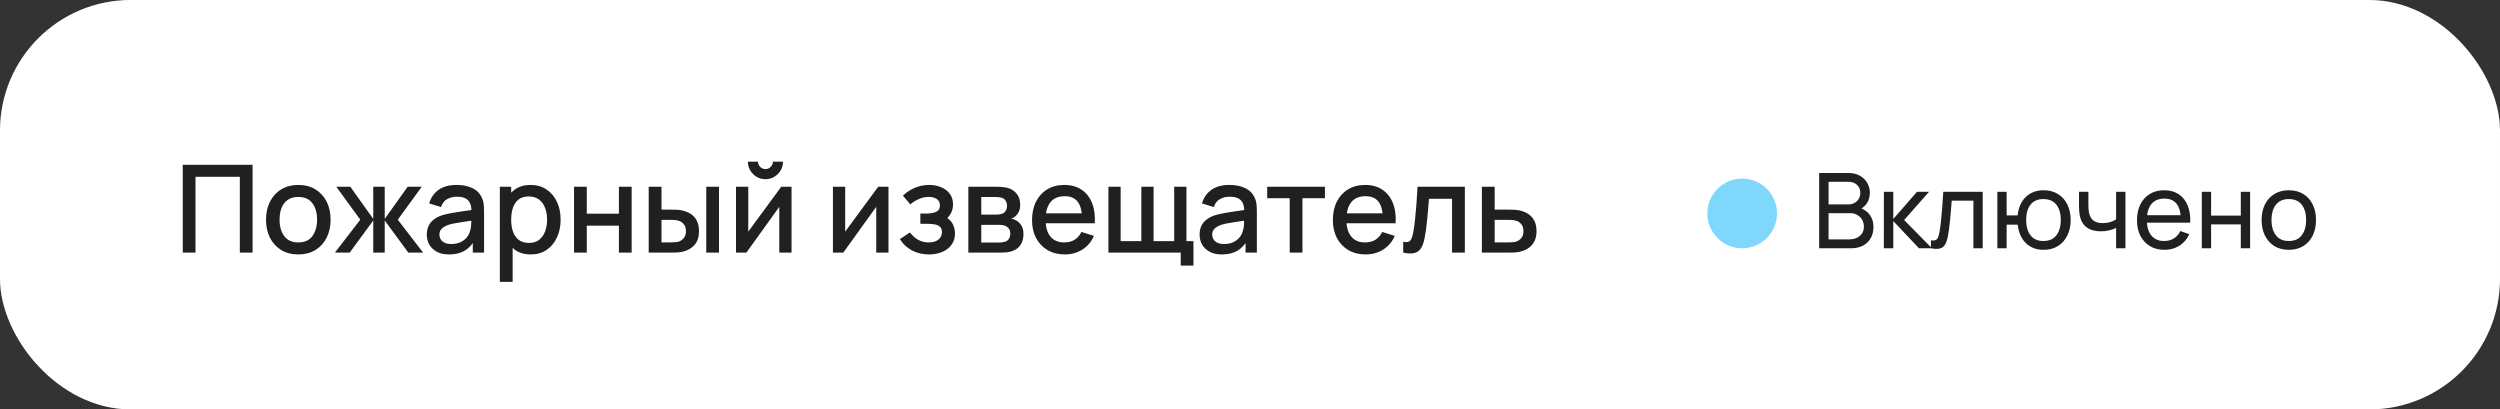 <?xml version="1.0" encoding="UTF-8"?> <svg xmlns="http://www.w3.org/2000/svg" width="287" height="47" viewBox="0 0 287 47" fill="none"><rect x="0" y="0" width="287" height="47" fill="#333333" stroke="none"/><g data-figma-bg-blur-radius="60"><rect width="287" height="47" rx="15" fill="#919191" fill-opacity="0.3"></rect><rect width="287" height="47" rx="15" fill="white"></rect><path d="M20.98 29V18.92H28.995V29H27.532V20.299H22.443V29H20.98ZM34.243 29.21C33.487 29.21 32.832 29.04 32.276 28.699C31.721 28.358 31.292 27.889 30.988 27.292C30.69 26.69 30.541 25.997 30.541 25.213C30.541 24.424 30.695 23.731 31.003 23.134C31.311 22.532 31.742 22.065 32.297 21.734C32.853 21.398 33.502 21.23 34.243 21.23C34.999 21.23 35.655 21.4 36.211 21.741C36.766 22.082 37.195 22.551 37.498 23.148C37.802 23.745 37.953 24.434 37.953 25.213C37.953 26.002 37.8 26.697 37.492 27.299C37.188 27.896 36.759 28.365 36.203 28.706C35.648 29.042 34.995 29.21 34.243 29.21ZM34.243 27.831C34.967 27.831 35.506 27.588 35.861 27.103C36.22 26.613 36.4 25.983 36.4 25.213C36.4 24.424 36.218 23.794 35.853 23.323C35.494 22.847 34.958 22.609 34.243 22.609C33.754 22.609 33.35 22.721 33.032 22.945C32.715 23.164 32.48 23.47 32.325 23.862C32.172 24.249 32.094 24.7 32.094 25.213C32.094 26.006 32.276 26.641 32.641 27.117C33.005 27.593 33.539 27.831 34.243 27.831ZM38.447 29L41.359 25.22L38.608 21.44H40.218L42.85 25.129V21.44H44.166V25.129L46.798 21.44H48.415L45.664 25.22L48.576 29H46.875L44.166 25.311V29H42.85V25.311L40.148 29H38.447ZM51.553 29.21C50.992 29.21 50.523 29.107 50.145 28.902C49.767 28.692 49.48 28.417 49.285 28.076C49.093 27.731 48.998 27.353 48.998 26.942C48.998 26.559 49.065 26.223 49.2 25.934C49.336 25.645 49.536 25.4 49.803 25.199C50.069 24.994 50.395 24.828 50.782 24.702C51.118 24.604 51.499 24.518 51.923 24.443C52.348 24.368 52.794 24.298 53.261 24.233C53.732 24.168 54.199 24.102 54.66 24.037L54.129 24.331C54.138 23.738 54.012 23.3 53.751 23.015C53.494 22.726 53.05 22.581 52.42 22.581C52.024 22.581 51.66 22.674 51.328 22.861C50.997 23.043 50.766 23.346 50.636 23.771L49.27 23.351C49.457 22.702 49.812 22.187 50.334 21.804C50.862 21.421 51.562 21.23 52.434 21.23C53.111 21.23 53.699 21.347 54.199 21.58C54.703 21.809 55.071 22.173 55.304 22.672C55.426 22.919 55.501 23.181 55.529 23.456C55.556 23.731 55.571 24.028 55.571 24.345V29H54.276V27.271L54.528 27.495C54.215 28.074 53.816 28.505 53.331 28.79C52.85 29.07 52.257 29.21 51.553 29.21ZM51.812 28.013C52.227 28.013 52.584 27.941 52.883 27.796C53.181 27.647 53.422 27.458 53.603 27.229C53.785 27 53.904 26.762 53.961 26.515C54.04 26.291 54.084 26.039 54.093 25.759C54.108 25.479 54.114 25.255 54.114 25.087L54.59 25.262C54.129 25.332 53.709 25.395 53.331 25.451C52.953 25.507 52.609 25.563 52.301 25.619C51.998 25.67 51.727 25.733 51.489 25.808C51.289 25.878 51.109 25.962 50.95 26.06C50.797 26.158 50.673 26.277 50.58 26.417C50.491 26.557 50.447 26.727 50.447 26.928C50.447 27.124 50.495 27.306 50.593 27.474C50.691 27.637 50.841 27.768 51.041 27.866C51.242 27.964 51.499 28.013 51.812 28.013ZM60.937 29.21C60.214 29.21 59.607 29.035 59.117 28.685C58.627 28.33 58.256 27.852 58.004 27.25C57.752 26.648 57.626 25.969 57.626 25.213C57.626 24.457 57.75 23.778 57.997 23.176C58.249 22.574 58.618 22.1 59.103 21.755C59.593 21.405 60.195 21.23 60.909 21.23C61.618 21.23 62.23 21.405 62.743 21.755C63.261 22.1 63.66 22.574 63.94 23.176C64.22 23.773 64.36 24.452 64.36 25.213C64.36 25.969 64.22 26.65 63.94 27.257C63.665 27.859 63.27 28.335 62.757 28.685C62.248 29.035 61.642 29.21 60.937 29.21ZM57.381 32.36V21.44H58.683V26.879H58.851V32.36H57.381ZM60.734 27.887C61.201 27.887 61.586 27.768 61.889 27.53C62.197 27.292 62.426 26.972 62.575 26.571C62.729 26.165 62.806 25.712 62.806 25.213C62.806 24.718 62.729 24.27 62.575 23.869C62.426 23.468 62.195 23.148 61.882 22.91C61.569 22.672 61.17 22.553 60.685 22.553C60.228 22.553 59.85 22.665 59.551 22.889C59.257 23.113 59.038 23.426 58.893 23.827C58.753 24.228 58.683 24.69 58.683 25.213C58.683 25.736 58.753 26.198 58.893 26.599C59.033 27 59.255 27.315 59.558 27.544C59.861 27.773 60.254 27.887 60.734 27.887ZM65.899 29V21.44H67.362V24.527H71.051V21.44H72.514V29H71.051V25.906H67.362V29H65.899ZM74.471 29V21.44H75.941V24.065H76.935C77.15 24.065 77.381 24.07 77.628 24.079C77.875 24.088 78.085 24.112 78.258 24.149C78.664 24.233 79.016 24.373 79.315 24.569C79.614 24.765 79.842 25.026 80.001 25.353C80.164 25.675 80.246 26.072 80.246 26.543C80.246 27.201 80.076 27.726 79.735 28.118C79.394 28.505 78.932 28.767 78.349 28.902C78.162 28.944 77.941 28.972 77.684 28.986C77.432 28.995 77.199 29 76.984 29H74.471ZM75.941 27.824H77.068C77.189 27.824 77.325 27.819 77.474 27.81C77.623 27.801 77.761 27.78 77.887 27.747C78.106 27.682 78.305 27.549 78.482 27.348C78.659 27.147 78.748 26.879 78.748 26.543C78.748 26.198 78.659 25.922 78.482 25.717C78.309 25.512 78.09 25.379 77.824 25.318C77.703 25.285 77.574 25.264 77.439 25.255C77.308 25.246 77.185 25.241 77.068 25.241H75.941V27.824ZM81.079 29V21.44H82.542V29H81.079ZM87.874 20.572C87.505 20.572 87.166 20.481 86.859 20.299C86.555 20.117 86.312 19.874 86.13 19.571C85.948 19.268 85.858 18.929 85.858 18.556H87.019C87.019 18.789 87.103 18.99 87.272 19.158C87.439 19.326 87.64 19.41 87.874 19.41C88.112 19.41 88.312 19.326 88.475 19.158C88.644 18.99 88.728 18.789 88.728 18.556H89.889C89.889 18.929 89.799 19.268 89.617 19.571C89.434 19.874 89.189 20.117 88.882 20.299C88.578 20.481 88.242 20.572 87.874 20.572ZM90.87 21.44V29H89.463V23.743L85.683 29H84.493V21.44H85.9V26.592L89.686 21.44H90.87ZM101.998 21.44V29H100.591V23.743L96.811 29H95.621V21.44H97.028V26.592L100.815 21.44H101.998ZM106.65 29.21C105.917 29.21 105.259 29.054 104.676 28.741C104.097 28.428 103.64 27.997 103.304 27.446L104.466 26.683C104.736 27.047 105.049 27.329 105.404 27.53C105.763 27.731 106.167 27.831 106.615 27.831C107.081 27.831 107.45 27.726 107.721 27.516C107.996 27.301 108.134 27.014 108.134 26.655C108.134 26.37 108.054 26.16 107.896 26.025C107.742 25.885 107.527 25.794 107.252 25.752C106.981 25.71 106.673 25.689 106.328 25.689H105.656V24.513H106.328C106.785 24.513 107.161 24.45 107.455 24.324C107.753 24.193 107.903 23.948 107.903 23.589C107.903 23.239 107.774 22.987 107.518 22.833C107.266 22.679 106.965 22.602 106.615 22.602C106.223 22.602 105.842 22.686 105.474 22.854C105.105 23.017 104.783 23.22 104.508 23.463L103.654 22.462C104.055 22.075 104.512 21.774 105.026 21.559C105.544 21.34 106.099 21.23 106.692 21.23C107.177 21.23 107.625 21.316 108.036 21.489C108.451 21.657 108.782 21.907 109.03 22.238C109.282 22.569 109.408 22.978 109.408 23.463C109.408 23.841 109.324 24.186 109.156 24.499C108.988 24.812 108.731 25.096 108.386 25.353L108.344 24.856C108.628 24.945 108.866 25.087 109.058 25.283C109.249 25.479 109.391 25.71 109.485 25.976C109.583 26.237 109.632 26.515 109.632 26.809C109.632 27.318 109.496 27.752 109.226 28.111C108.96 28.47 108.6 28.743 108.148 28.93C107.695 29.117 107.196 29.21 106.65 29.21ZM111.166 29V21.44H114.491C114.711 21.44 114.93 21.454 115.149 21.482C115.369 21.505 115.562 21.54 115.73 21.587C116.113 21.694 116.44 21.909 116.71 22.231C116.981 22.548 117.116 22.973 117.116 23.505C117.116 23.808 117.07 24.065 116.976 24.275C116.883 24.48 116.755 24.658 116.591 24.807C116.517 24.872 116.437 24.931 116.353 24.982C116.269 25.033 116.185 25.073 116.101 25.101C116.274 25.129 116.444 25.19 116.612 25.283C116.869 25.418 117.079 25.614 117.242 25.871C117.41 26.123 117.494 26.461 117.494 26.886C117.494 27.395 117.371 27.822 117.123 28.167C116.876 28.508 116.526 28.741 116.073 28.867C115.896 28.918 115.695 28.953 115.471 28.972C115.252 28.991 115.033 29 114.813 29H111.166ZM112.65 27.845H114.722C114.82 27.845 114.932 27.836 115.058 27.817C115.184 27.798 115.296 27.773 115.394 27.74C115.604 27.675 115.754 27.556 115.842 27.383C115.936 27.21 115.982 27.026 115.982 26.83C115.982 26.564 115.912 26.352 115.772 26.193C115.632 26.03 115.455 25.925 115.24 25.878C115.147 25.845 115.044 25.827 114.932 25.822C114.82 25.817 114.725 25.815 114.645 25.815H112.65V27.845ZM112.65 24.639H114.288C114.424 24.639 114.561 24.632 114.701 24.618C114.841 24.599 114.963 24.569 115.065 24.527C115.247 24.457 115.383 24.34 115.471 24.177C115.56 24.009 115.604 23.827 115.604 23.631C115.604 23.416 115.555 23.225 115.457 23.057C115.359 22.889 115.212 22.772 115.016 22.707C114.881 22.66 114.725 22.635 114.547 22.63C114.375 22.621 114.265 22.616 114.218 22.616H112.65V24.639ZM122.251 29.21C121.5 29.21 120.839 29.047 120.27 28.72C119.705 28.389 119.264 27.929 118.947 27.341C118.634 26.748 118.478 26.062 118.478 25.283C118.478 24.457 118.632 23.741 118.94 23.134C119.253 22.527 119.687 22.058 120.242 21.727C120.797 21.396 121.444 21.23 122.181 21.23C122.951 21.23 123.607 21.41 124.148 21.769C124.689 22.124 125.093 22.63 125.359 23.288C125.63 23.946 125.737 24.728 125.681 25.633H124.218V25.101C124.209 24.224 124.041 23.575 123.714 23.155C123.392 22.735 122.9 22.525 122.237 22.525C121.504 22.525 120.954 22.756 120.585 23.218C120.216 23.68 120.032 24.347 120.032 25.22C120.032 26.051 120.216 26.695 120.585 27.152C120.954 27.605 121.486 27.831 122.181 27.831C122.638 27.831 123.033 27.728 123.364 27.523C123.7 27.313 123.961 27.014 124.148 26.627L125.583 27.082C125.289 27.759 124.843 28.284 124.246 28.657C123.649 29.026 122.984 29.21 122.251 29.21ZM119.556 25.633V24.492H124.953V25.633H119.556ZM135.546 30.491V29H127.244V21.44H128.651V27.684H131.024V21.44H132.431V27.684H134.797V21.44H136.204V27.684H137.009V30.491H135.546ZM140.269 29.21C139.709 29.21 139.24 29.107 138.862 28.902C138.484 28.692 138.197 28.417 138.001 28.076C137.81 27.731 137.714 27.353 137.714 26.942C137.714 26.559 137.782 26.223 137.917 25.934C138.053 25.645 138.253 25.4 138.519 25.199C138.785 24.994 139.112 24.828 139.499 24.702C139.835 24.604 140.216 24.518 140.64 24.443C141.065 24.368 141.511 24.298 141.977 24.233C142.449 24.168 142.915 24.102 143.377 24.037L142.845 24.331C142.855 23.738 142.729 23.3 142.467 23.015C142.211 22.726 141.767 22.581 141.137 22.581C140.741 22.581 140.377 22.674 140.045 22.861C139.714 23.043 139.483 23.346 139.352 23.771L137.987 23.351C138.174 22.702 138.529 22.187 139.051 21.804C139.579 21.421 140.279 21.23 141.151 21.23C141.828 21.23 142.416 21.347 142.915 21.58C143.419 21.809 143.788 22.173 144.021 22.672C144.143 22.919 144.217 23.181 144.245 23.456C144.273 23.731 144.287 24.028 144.287 24.345V29H142.992V27.271L143.244 27.495C142.932 28.074 142.533 28.505 142.047 28.79C141.567 29.07 140.974 29.21 140.269 29.21ZM140.528 28.013C140.944 28.013 141.301 27.941 141.599 27.796C141.898 27.647 142.138 27.458 142.32 27.229C142.502 27 142.621 26.762 142.677 26.515C142.757 26.291 142.801 26.039 142.81 25.759C142.824 25.479 142.831 25.255 142.831 25.087L143.307 25.262C142.845 25.332 142.425 25.395 142.047 25.451C141.669 25.507 141.326 25.563 141.018 25.619C140.715 25.67 140.444 25.733 140.206 25.808C140.006 25.878 139.826 25.962 139.667 26.06C139.513 26.158 139.39 26.277 139.296 26.417C139.208 26.557 139.163 26.727 139.163 26.928C139.163 27.124 139.212 27.306 139.31 27.474C139.408 27.637 139.558 27.768 139.758 27.866C139.959 27.964 140.216 28.013 140.528 28.013ZM148.058 29V22.756H145.475V21.44H152.104V22.756H149.521V29H148.058ZM156.786 29.21C156.035 29.21 155.374 29.047 154.805 28.72C154.24 28.389 153.799 27.929 153.482 27.341C153.169 26.748 153.013 26.062 153.013 25.283C153.013 24.457 153.167 23.741 153.475 23.134C153.788 22.527 154.222 22.058 154.777 21.727C155.332 21.396 155.979 21.23 156.716 21.23C157.486 21.23 158.142 21.41 158.683 21.769C159.224 22.124 159.628 22.63 159.894 23.288C160.165 23.946 160.272 24.728 160.216 25.633H158.753V25.101C158.744 24.224 158.576 23.575 158.249 23.155C157.927 22.735 157.435 22.525 156.772 22.525C156.039 22.525 155.489 22.756 155.12 23.218C154.751 23.68 154.567 24.347 154.567 25.22C154.567 26.051 154.751 26.695 155.12 27.152C155.489 27.605 156.021 27.831 156.716 27.831C157.173 27.831 157.568 27.728 157.899 27.523C158.235 27.313 158.496 27.014 158.683 26.627L160.118 27.082C159.824 27.759 159.378 28.284 158.781 28.657C158.184 29.026 157.519 29.21 156.786 29.21ZM154.091 25.633V24.492H159.488V25.633H154.091ZM161.087 29V27.761C161.367 27.812 161.579 27.805 161.724 27.74C161.873 27.67 161.983 27.544 162.053 27.362C162.127 27.18 162.19 26.944 162.242 26.655C162.321 26.23 162.389 25.747 162.445 25.206C162.505 24.66 162.559 24.07 162.606 23.435C162.652 22.8 162.694 22.135 162.732 21.44H168.164V29H166.694V22.819H164.048C164.02 23.188 163.987 23.58 163.95 23.995C163.917 24.406 163.88 24.814 163.838 25.22C163.796 25.626 163.751 26.006 163.705 26.361C163.658 26.716 163.609 27.019 163.558 27.271C163.464 27.775 163.327 28.176 163.145 28.475C162.967 28.769 162.715 28.958 162.389 29.042C162.062 29.131 161.628 29.117 161.087 29ZM170.119 29V21.44H171.589V24.065H173.08C173.295 24.065 173.524 24.07 173.766 24.079C174.014 24.088 174.226 24.112 174.403 24.149C174.809 24.233 175.159 24.373 175.453 24.569C175.752 24.765 175.983 25.026 176.146 25.353C176.31 25.675 176.391 26.072 176.391 26.543C176.391 27.201 176.219 27.726 175.873 28.118C175.533 28.505 175.071 28.767 174.487 28.902C174.301 28.944 174.079 28.972 173.822 28.986C173.57 28.995 173.339 29 173.129 29H170.119ZM171.589 27.824H173.213C173.33 27.824 173.463 27.819 173.612 27.81C173.762 27.801 173.899 27.78 174.025 27.747C174.249 27.682 174.45 27.549 174.627 27.348C174.805 27.147 174.893 26.879 174.893 26.543C174.893 26.198 174.805 25.922 174.627 25.717C174.455 25.512 174.235 25.379 173.969 25.318C173.843 25.285 173.715 25.264 173.584 25.255C173.454 25.246 173.33 25.241 173.213 25.241H171.589V27.824Z" fill="#202020"></path><circle cx="200" cy="24.5" r="4" fill="#80D7FC"></circle><path d="M208.84 28.5V19.86H212.206C212.722 19.86 213.162 19.966 213.526 20.178C213.894 20.39 214.174 20.67 214.366 21.018C214.562 21.362 214.66 21.734 214.66 22.134C214.66 22.602 214.54 23.012 214.3 23.364C214.06 23.716 213.736 23.958 213.328 24.09L213.316 23.796C213.872 23.944 214.304 24.216 214.612 24.612C214.92 25.008 215.074 25.48 215.074 26.028C215.074 26.532 214.97 26.968 214.762 27.336C214.558 27.704 214.262 27.99 213.874 28.194C213.49 28.398 213.034 28.5 212.506 28.5H208.84ZM209.92 27.48H212.302C212.622 27.48 212.908 27.422 213.16 27.306C213.412 27.186 213.61 27.018 213.754 26.802C213.902 26.586 213.976 26.326 213.976 26.022C213.976 25.73 213.91 25.468 213.778 25.236C213.65 25.004 213.468 24.82 213.232 24.684C213 24.544 212.73 24.474 212.422 24.474H209.92V27.48ZM209.92 23.466H212.194C212.45 23.466 212.68 23.412 212.884 23.304C213.092 23.192 213.256 23.036 213.376 22.836C213.5 22.636 213.562 22.402 213.562 22.134C213.562 21.762 213.436 21.458 213.184 21.222C212.932 20.986 212.602 20.868 212.194 20.868H209.92V23.466ZM216.264 28.5L216.27 22.02H217.35V25.14L220.068 22.02H221.454L218.592 25.26L221.79 28.5H220.296L217.35 25.38V28.5H216.264ZM221.67 28.5V27.582C221.91 27.626 222.092 27.618 222.216 27.558C222.344 27.494 222.438 27.384 222.498 27.228C222.562 27.068 222.614 26.868 222.654 26.628C222.722 26.248 222.78 25.824 222.828 25.356C222.88 24.888 222.926 24.376 222.966 23.82C223.01 23.26 223.05 22.66 223.086 22.02H227.616V28.5H226.548V23.034H224.058C224.034 23.402 224.004 23.78 223.968 24.168C223.936 24.556 223.902 24.934 223.866 25.302C223.83 25.666 223.79 26.006 223.746 26.322C223.706 26.634 223.662 26.904 223.614 27.132C223.538 27.524 223.432 27.838 223.296 28.074C223.16 28.306 222.964 28.456 222.708 28.524C222.452 28.596 222.106 28.588 221.67 28.5ZM234.587 28.68C234.035 28.68 233.547 28.562 233.123 28.326C232.703 28.09 232.365 27.756 232.109 27.324C231.853 26.892 231.693 26.382 231.629 25.794H230.363V28.5H229.295V22.02H230.363V24.726H231.623C231.687 24.126 231.849 23.61 232.109 23.178C232.369 22.746 232.711 22.416 233.135 22.188C233.559 21.956 234.047 21.84 234.599 21.84C235.243 21.84 235.797 21.986 236.261 22.278C236.729 22.57 237.087 22.972 237.335 23.484C237.587 23.996 237.713 24.584 237.713 25.248C237.713 25.924 237.585 26.52 237.329 27.036C237.077 27.552 236.717 27.956 236.249 28.248C235.785 28.536 235.231 28.68 234.587 28.68ZM234.569 27.666C235.249 27.666 235.753 27.444 236.081 27C236.413 26.552 236.579 25.97 236.579 25.254C236.579 24.518 236.411 23.934 236.075 23.502C235.743 23.07 235.243 22.854 234.575 22.854C233.931 22.854 233.441 23.068 233.105 23.496C232.769 23.924 232.601 24.508 232.601 25.248C232.601 25.98 232.767 26.566 233.099 27.006C233.435 27.446 233.925 27.666 234.569 27.666ZM242.928 28.5V26.166C242.712 26.274 242.45 26.366 242.142 26.442C241.838 26.518 241.512 26.556 241.164 26.556C240.504 26.556 239.972 26.408 239.568 26.112C239.164 25.816 238.9 25.39 238.776 24.834C238.74 24.666 238.714 24.492 238.698 24.312C238.686 24.132 238.678 23.968 238.674 23.82C238.67 23.672 238.668 23.564 238.668 23.496V22.02H239.748V23.496C239.748 23.612 239.752 23.756 239.76 23.928C239.768 24.096 239.788 24.26 239.82 24.42C239.9 24.816 240.066 25.114 240.318 25.314C240.574 25.514 240.934 25.614 241.398 25.614C241.71 25.614 241.998 25.574 242.262 25.494C242.526 25.414 242.748 25.308 242.928 25.176V22.02H244.002V28.5H242.928ZM248.492 28.68C247.856 28.68 247.3 28.54 246.824 28.26C246.352 27.976 245.984 27.582 245.72 27.078C245.456 26.57 245.324 25.978 245.324 25.302C245.324 24.594 245.454 23.982 245.714 23.466C245.974 22.946 246.336 22.546 246.8 22.266C247.268 21.982 247.816 21.84 248.444 21.84C249.096 21.84 249.65 21.99 250.106 22.29C250.566 22.59 250.91 23.018 251.138 23.574C251.37 24.13 251.47 24.792 251.438 25.56H250.358V25.176C250.346 24.38 250.184 23.786 249.872 23.394C249.56 22.998 249.096 22.8 248.48 22.8C247.82 22.8 247.318 23.012 246.974 23.436C246.63 23.86 246.458 24.468 246.458 25.26C246.458 26.024 246.63 26.616 246.974 27.036C247.318 27.456 247.808 27.666 248.444 27.666C248.872 27.666 249.244 27.568 249.56 27.372C249.876 27.176 250.124 26.894 250.304 26.526L251.33 26.88C251.078 27.452 250.698 27.896 250.19 28.212C249.686 28.524 249.12 28.68 248.492 28.68ZM246.098 25.56V24.702H250.886V25.56H246.098ZM252.768 28.5V22.02H253.836V24.75H257.244V22.02H258.312V28.5H257.244V25.764H253.836V28.5H252.768ZM262.752 28.68C262.108 28.68 261.552 28.534 261.084 28.242C260.62 27.95 260.262 27.546 260.01 27.03C259.758 26.514 259.632 25.922 259.632 25.254C259.632 24.574 259.76 23.978 260.016 23.466C260.272 22.954 260.634 22.556 261.102 22.272C261.57 21.984 262.12 21.84 262.752 21.84C263.4 21.84 263.958 21.986 264.426 22.278C264.894 22.566 265.252 22.968 265.5 23.484C265.752 23.996 265.878 24.586 265.878 25.254C265.878 25.93 265.752 26.526 265.5 27.042C265.248 27.554 264.888 27.956 264.42 28.248C263.952 28.536 263.396 28.68 262.752 28.68ZM262.752 27.666C263.424 27.666 263.924 27.442 264.252 26.994C264.58 26.546 264.744 25.966 264.744 25.254C264.744 24.522 264.578 23.94 264.246 23.508C263.914 23.072 263.416 22.854 262.752 22.854C262.3 22.854 261.928 22.956 261.636 23.16C261.344 23.364 261.126 23.646 260.982 24.006C260.838 24.366 260.766 24.782 260.766 25.254C260.766 25.982 260.934 26.566 261.27 27.006C261.606 27.446 262.1 27.666 262.752 27.666Z" fill="#202020"></path></g><defs><clipPath id="bgblur_0_680_140_clip_path" transform="translate(60 60)"><rect width="287" height="47" rx="15"></rect></clipPath></defs></svg> 